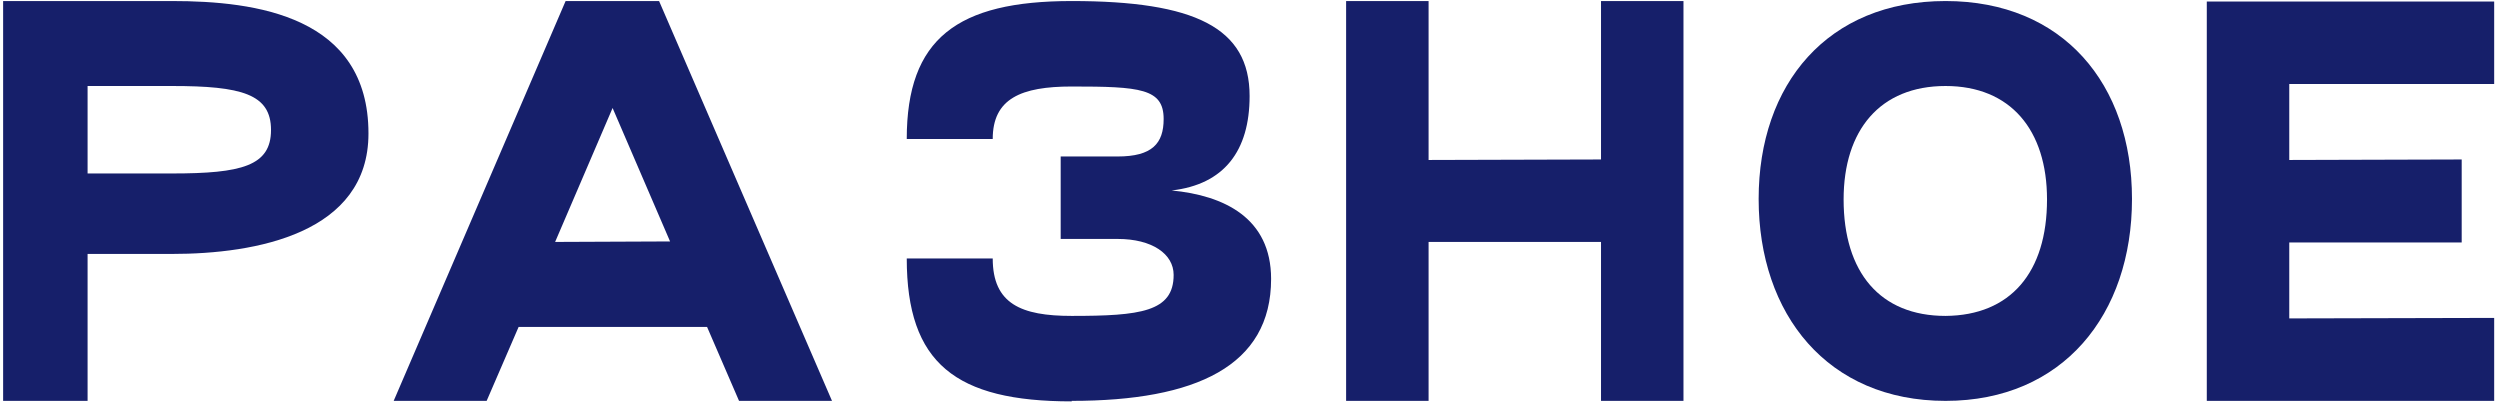 <?xml version="1.0" encoding="UTF-8"?> <svg xmlns="http://www.w3.org/2000/svg" width="343" height="56" viewBox="0 0 343 56" fill="none"> <path d="M23.606 34.84C35.126 34.84 50.554 32.029 50.554 18.314C50.554 2.2 35.126 0.143 23.606 0.143H0.429V55H12.017V34.84H23.606ZM12.017 11.8H23.606C33.137 11.8 37.183 12.897 37.183 17.834C37.183 22.771 33.137 23.8 23.606 23.8H12.017V11.8Z" fill="#161F6A"></path> <path d="M101.396 55H114.151L90.425 0.143H77.602L54.013 55H66.768L71.156 44.851H97.008L101.396 55ZM76.162 33.194L84.048 14.817L91.933 33.126L76.162 33.194Z" fill="#161F6A"></path> <path d="M160.749 26.131C167.949 25.309 171.446 20.714 171.446 13.171C171.446 3.777 163.903 0.143 147.035 0.143C131.332 0.143 124.406 5.286 124.406 19.069H136.201C136.201 13.514 140.109 11.869 147.035 11.869C156.429 11.869 159.652 12.143 159.652 16.326C159.652 19.686 158.075 21.469 153.343 21.469H145.526V32.783H153.343C158.075 32.783 161.023 34.84 161.023 37.72C161.023 42.794 156.429 43.343 147.035 43.343C140.109 43.343 136.201 41.697 136.201 35.457H124.406C124.406 49.857 131.126 55.069 147.035 55.069V55C164.109 55 174.395 50.2 174.395 38.269C174.395 29.903 167.949 26.817 160.749 26.131Z" fill="#161F6A"></path> <path d="M219.659 0.143V21.88L196.002 21.949V0.143H184.687V55H196.002V33.194H219.659V55H230.973V0.143H219.659Z" fill="#161F6A"></path> <path d="M241.286 27.297C241.286 43.137 250.749 55 266.931 55C283.046 55 292.509 43.137 292.509 27.297C292.509 11.526 283.046 0.143 266.931 0.143C250.749 0.143 241.286 11.526 241.286 27.297ZM252.943 27.366C252.943 17.834 257.949 11.8 266.931 11.8C275.846 11.8 280.851 17.834 280.851 27.366C280.851 37.377 275.846 43.274 266.931 43.343C257.949 43.343 252.943 37.377 252.943 27.366Z" fill="#161F6A"></path> <path d="M342.201 11.526V0.211H302.772V55H342.201V43.617L314.087 43.686V33.263H337.744V21.88L314.087 21.949V11.526H342.201Z" fill="#161F6A"></path> </svg> 